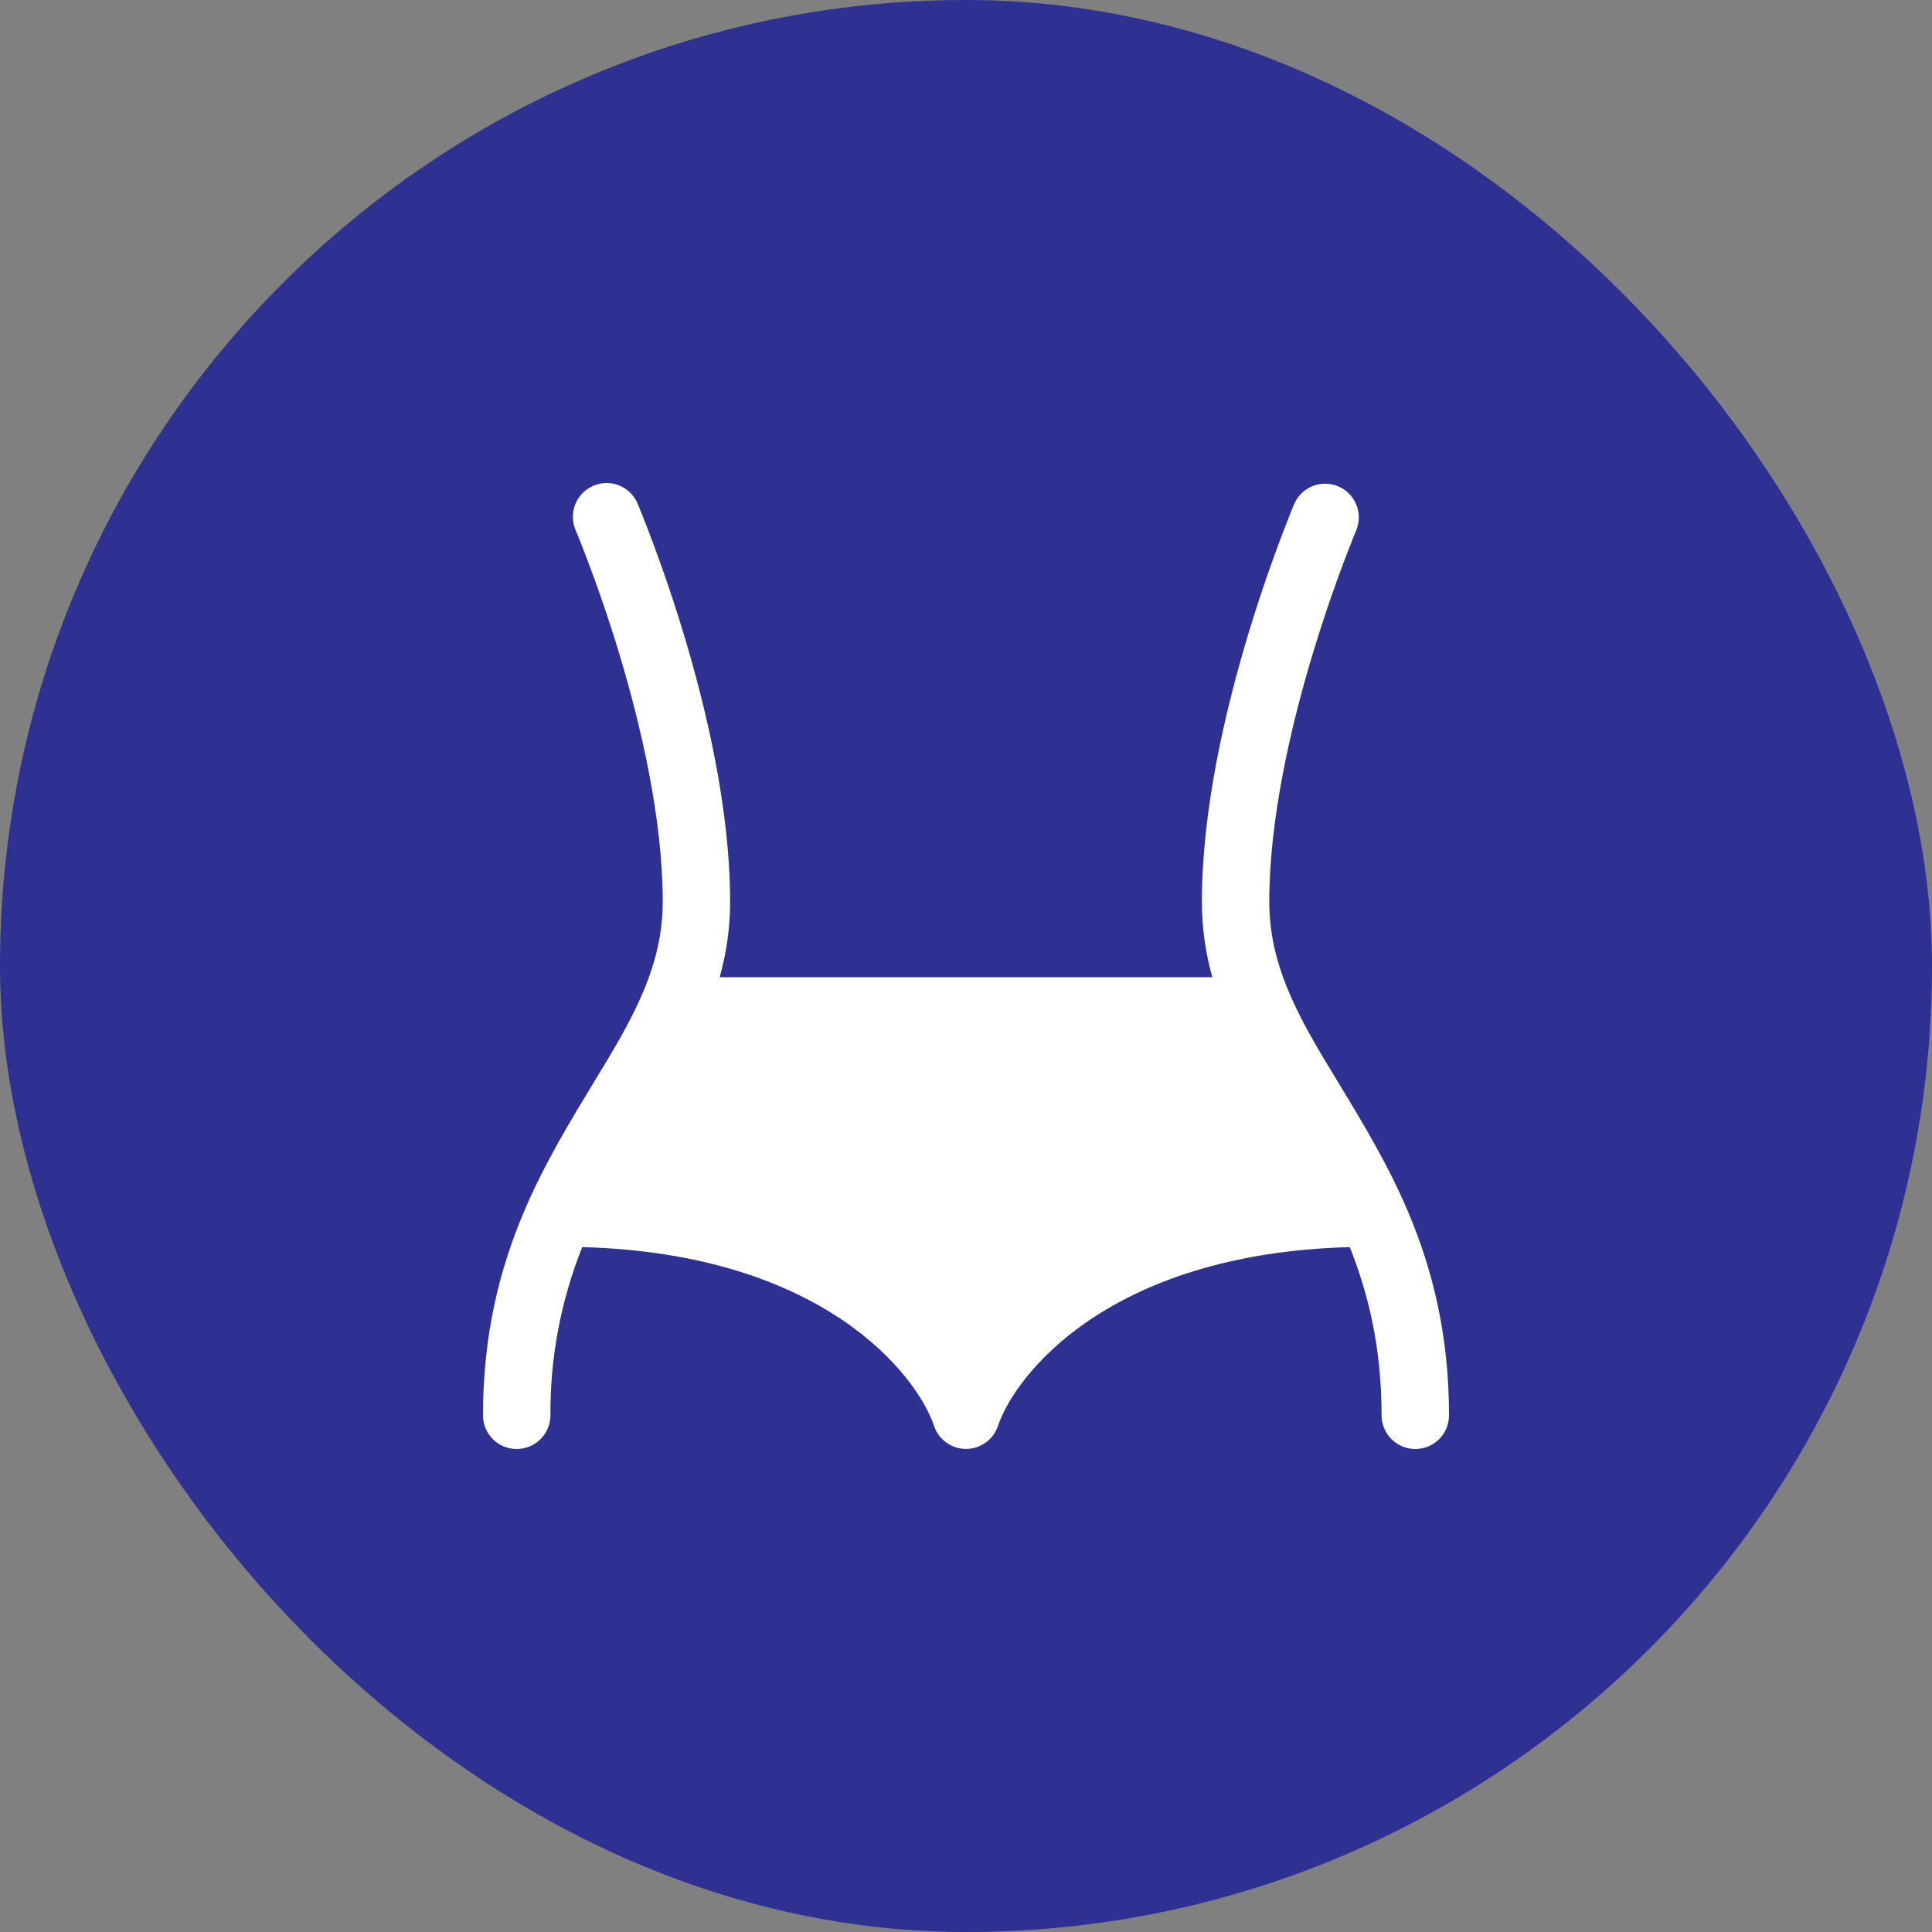 <svg width="30" height="30" viewBox="0 0 30 30" fill="none" xmlns="http://www.w3.org/2000/svg">
<rect x="0" y="0" width="30" height="30" fill="#808080" stroke="none"/>
<rect width="30" height="30" rx="15" fill="#2E3092"/>
<path d="M9.213 7.542C9.277 7.515 9.345 7.501 9.413 7.5C9.482 7.499 9.55 7.512 9.614 7.538C9.678 7.563 9.736 7.601 9.785 7.65C9.834 7.698 9.873 7.755 9.9 7.818V7.82L9.901 7.822L9.905 7.83L9.917 7.86L9.964 7.974C10.208 8.589 10.426 9.213 10.617 9.846C10.971 11.02 11.337 12.573 11.337 14.004C11.337 14.422 11.277 14.81 11.175 15.174H18.825C18.718 14.793 18.663 14.4 18.663 14.004C18.663 12.573 19.029 11.02 19.383 9.846C19.574 9.213 19.792 8.589 20.036 7.974L20.082 7.86L20.095 7.83L20.099 7.822L20.099 7.82C20.155 7.695 20.258 7.596 20.386 7.547C20.513 7.497 20.655 7.499 20.781 7.552C20.907 7.606 21.007 7.707 21.059 7.833C21.112 7.959 21.113 8.101 21.062 8.228V8.23L21.06 8.236L21.049 8.261L21.007 8.364C20.774 8.95 20.567 9.545 20.385 10.148C20.041 11.288 19.709 12.726 19.709 14.004C19.709 14.743 19.959 15.376 20.341 16.066C20.473 16.303 20.627 16.557 20.791 16.826C21.149 17.416 21.553 18.081 21.862 18.811C22.235 19.689 22.5 20.71 22.5 21.977C22.5 22.116 22.445 22.249 22.347 22.347C22.249 22.445 22.116 22.5 21.977 22.5C21.838 22.5 21.705 22.445 21.607 22.347C21.509 22.249 21.453 22.116 21.453 21.977C21.453 20.937 21.251 20.096 20.959 19.365C17.196 19.467 15.754 21.368 15.496 22.142C15.461 22.246 15.395 22.336 15.306 22.4C15.216 22.464 15.11 22.499 15 22.499C14.89 22.499 14.784 22.464 14.694 22.4C14.605 22.336 14.539 22.246 14.504 22.142C14.246 21.368 12.804 19.467 9.041 19.365C8.709 20.196 8.541 21.082 8.547 21.977C8.547 22.116 8.491 22.249 8.393 22.347C8.295 22.445 8.162 22.5 8.023 22.5C7.884 22.5 7.751 22.445 7.653 22.347C7.555 22.249 7.5 22.116 7.5 21.977C7.5 20.71 7.765 19.688 8.138 18.811C8.447 18.081 8.851 17.416 9.209 16.826C9.373 16.557 9.527 16.303 9.659 16.066C10.041 15.376 10.291 14.742 10.291 14.004C10.291 12.726 9.959 11.288 9.615 10.148C9.433 9.545 9.226 8.951 8.993 8.365L8.951 8.262L8.94 8.237L8.938 8.23C8.911 8.167 8.896 8.099 8.896 8.03C8.895 7.961 8.908 7.893 8.933 7.829C8.959 7.765 8.997 7.707 9.045 7.658C9.093 7.609 9.15 7.57 9.213 7.543" fill="white"/>
</svg>
